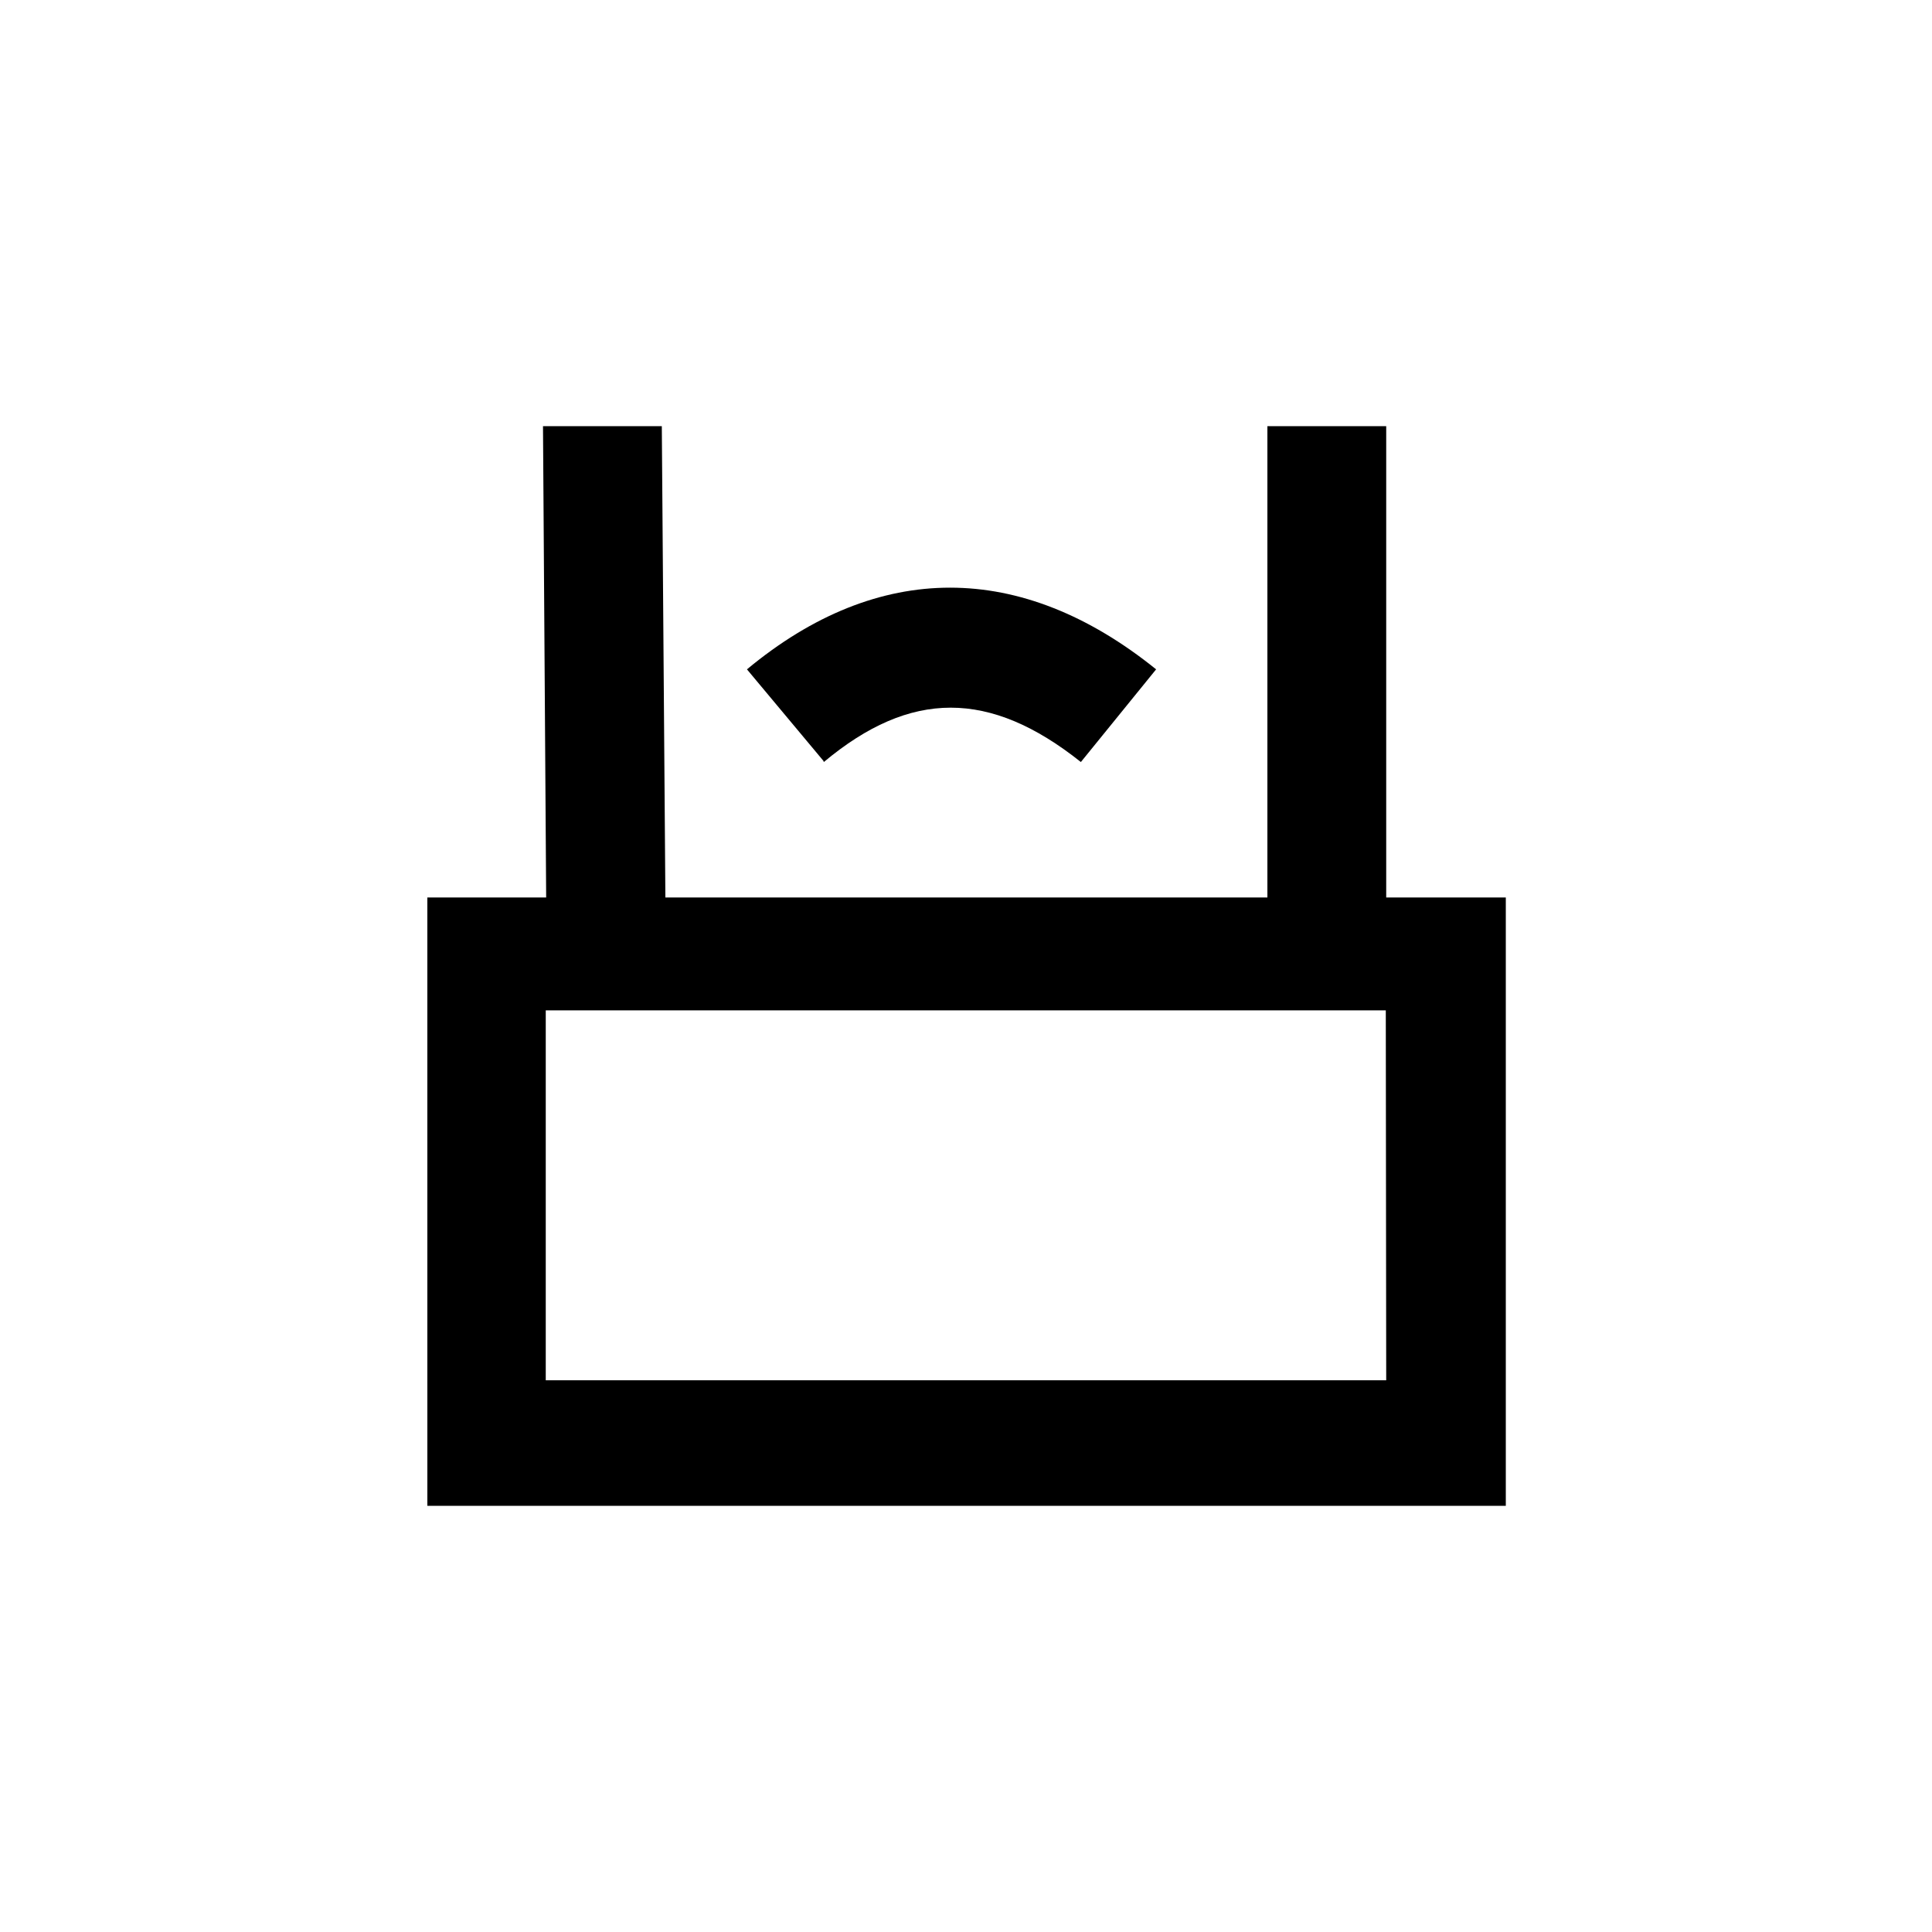 <?xml version="1.0" encoding="UTF-8"?>
<!-- The Best Svg Icon site in the world: iconSvg.co, Visit us! https://iconsvg.co -->
<svg fill="#000000" width="800px" height="800px" version="1.1" viewBox="144 144 512 512" xmlns="http://www.w3.org/2000/svg">
 <g>
  <path d="m511.36 381.84v-124.9h-31.488v124.9h-159.54l-0.945-124.9h-31.488l0.84 124.9h-31.488l0.004 161.22h285.8v-161.22zm0 127.95h-222.73v-98.031h222.62z"/>
  <path d="m362.21 345.63-20.258-24.246c34.742-28.863 72.633-28.863 108.43 0l-19.941 24.562c-24.141-19.207-45.133-19.207-68.121 0z"/>
 </g>
</svg>